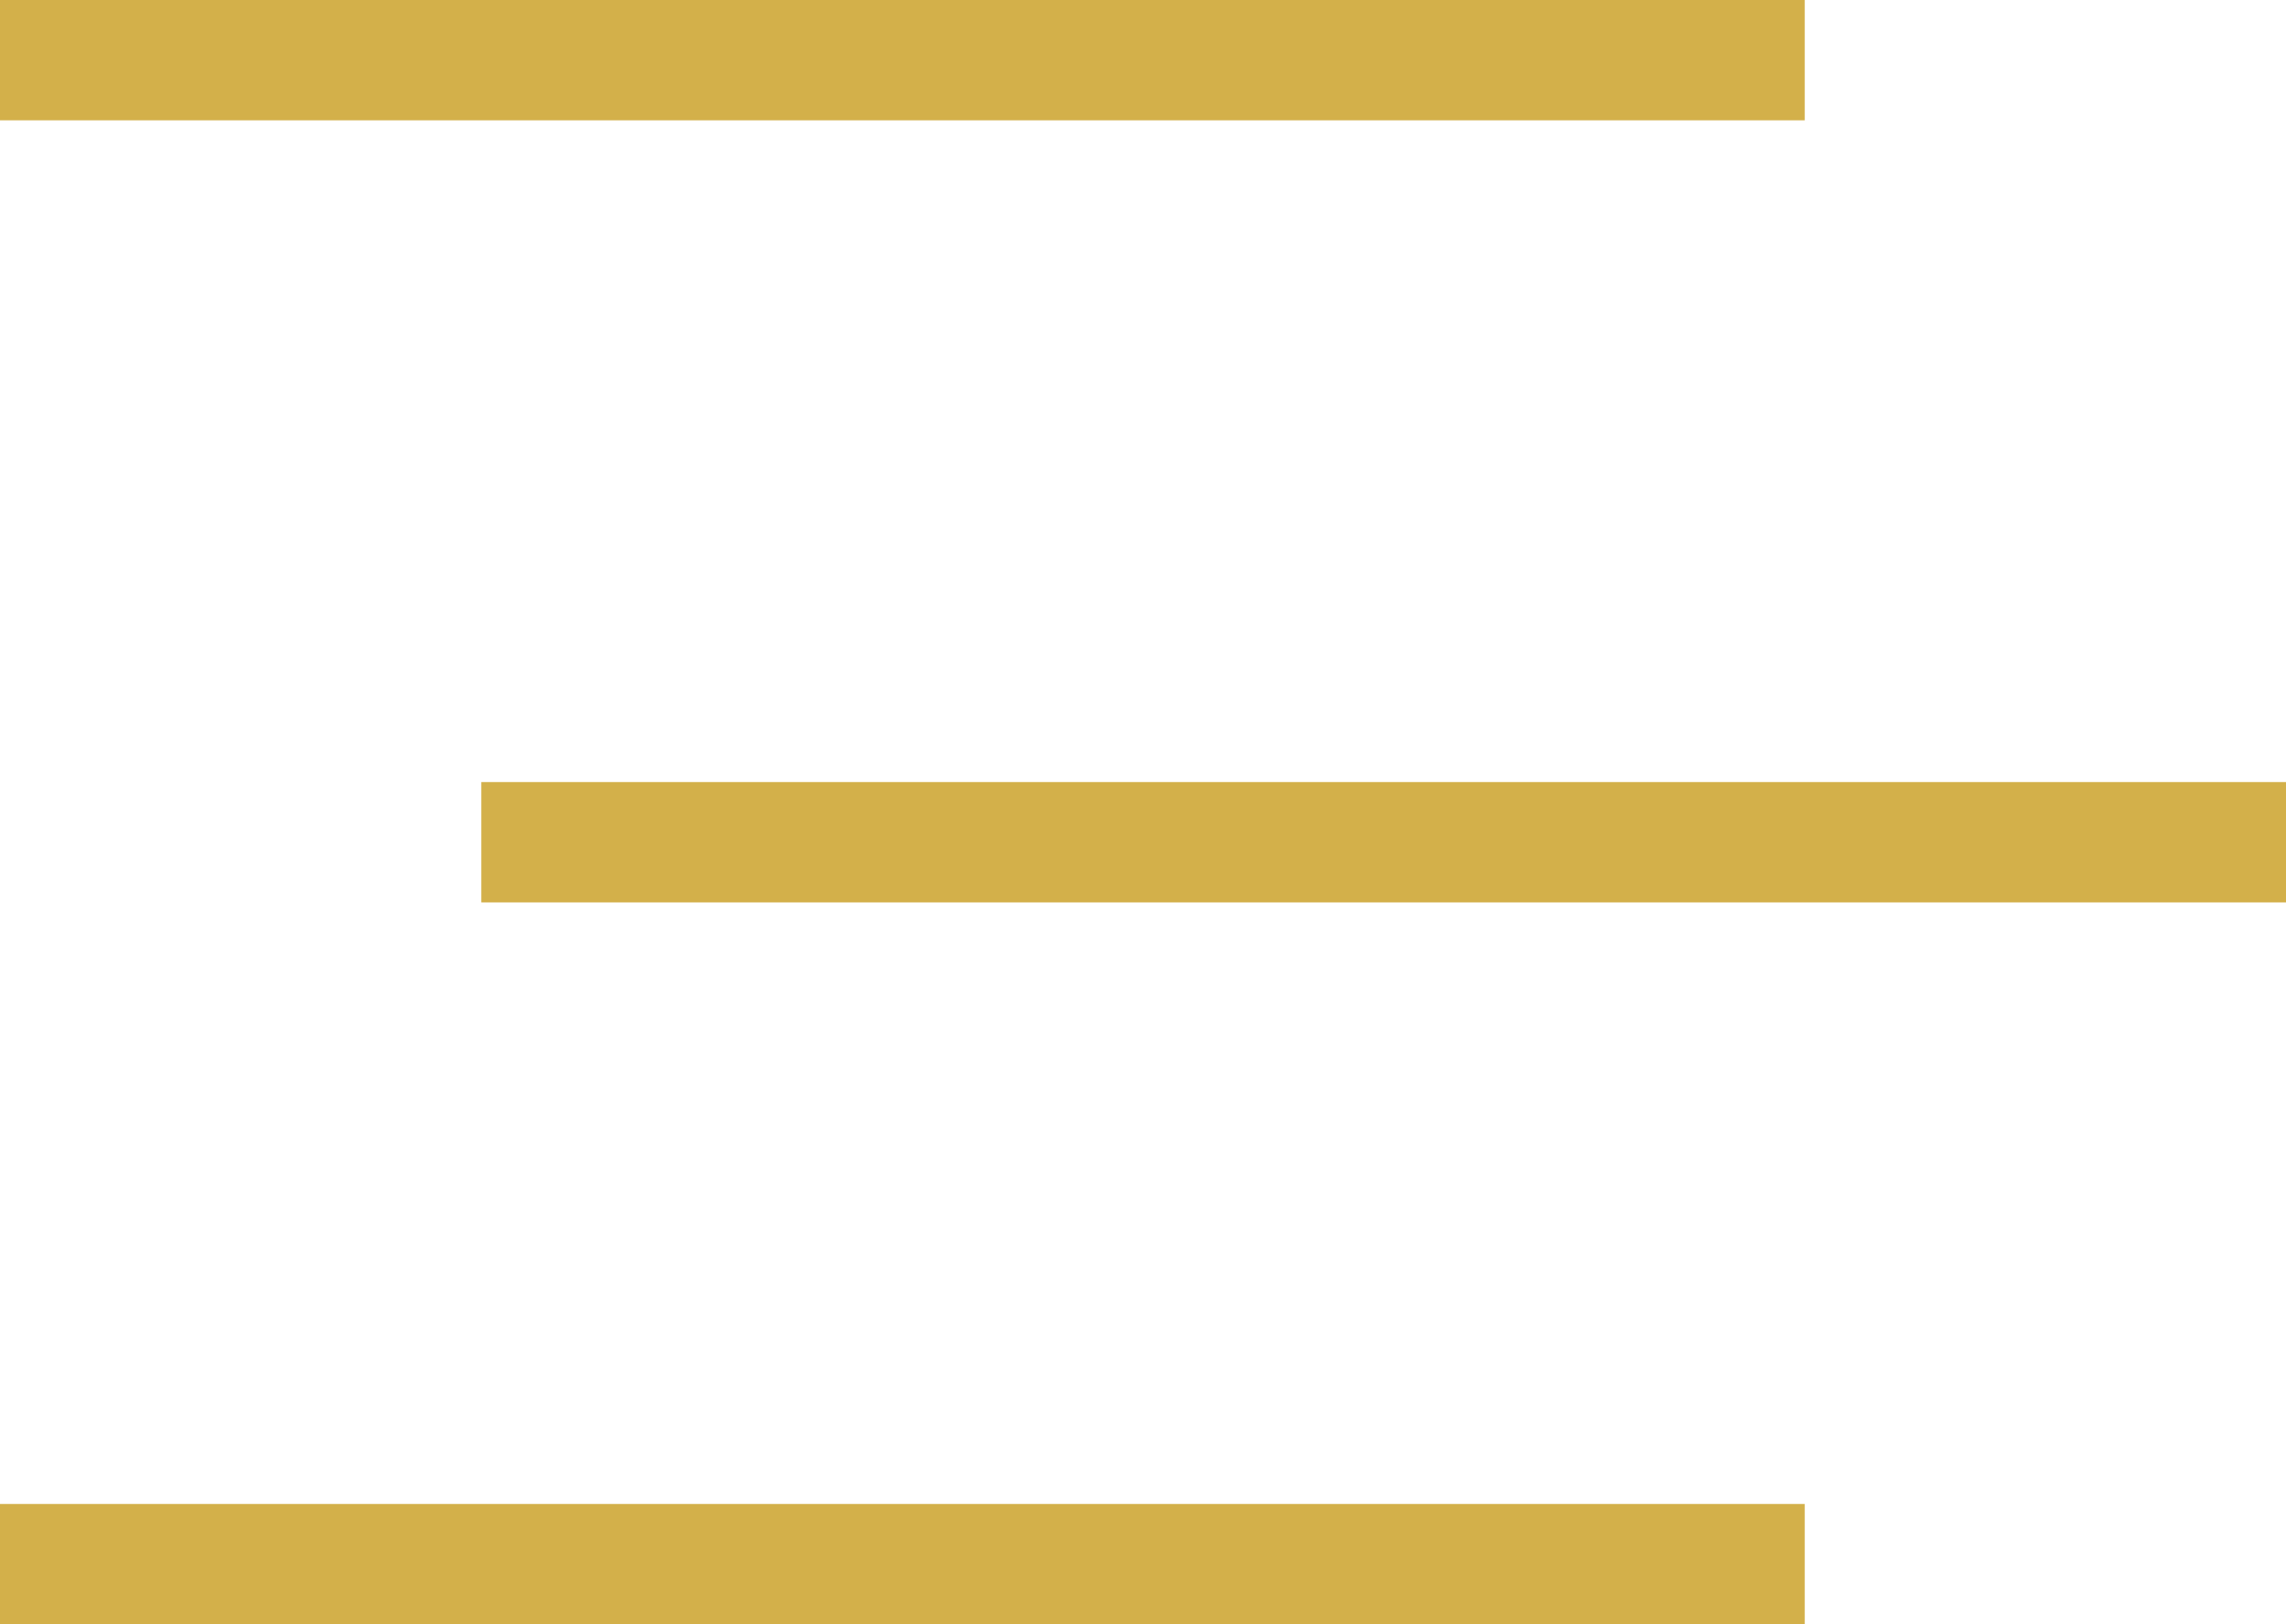 <svg width="38" height="27" viewBox="0 0 38 27" fill="none" xmlns="http://www.w3.org/2000/svg">
<rect width="30" height="2" fill="#D3B04A"/>
<rect x="8" y="13" width="30" height="2" fill="#D3B04A"/>
<rect y="25" width="30" height="2" fill="#D3B04A"/>
</svg>
